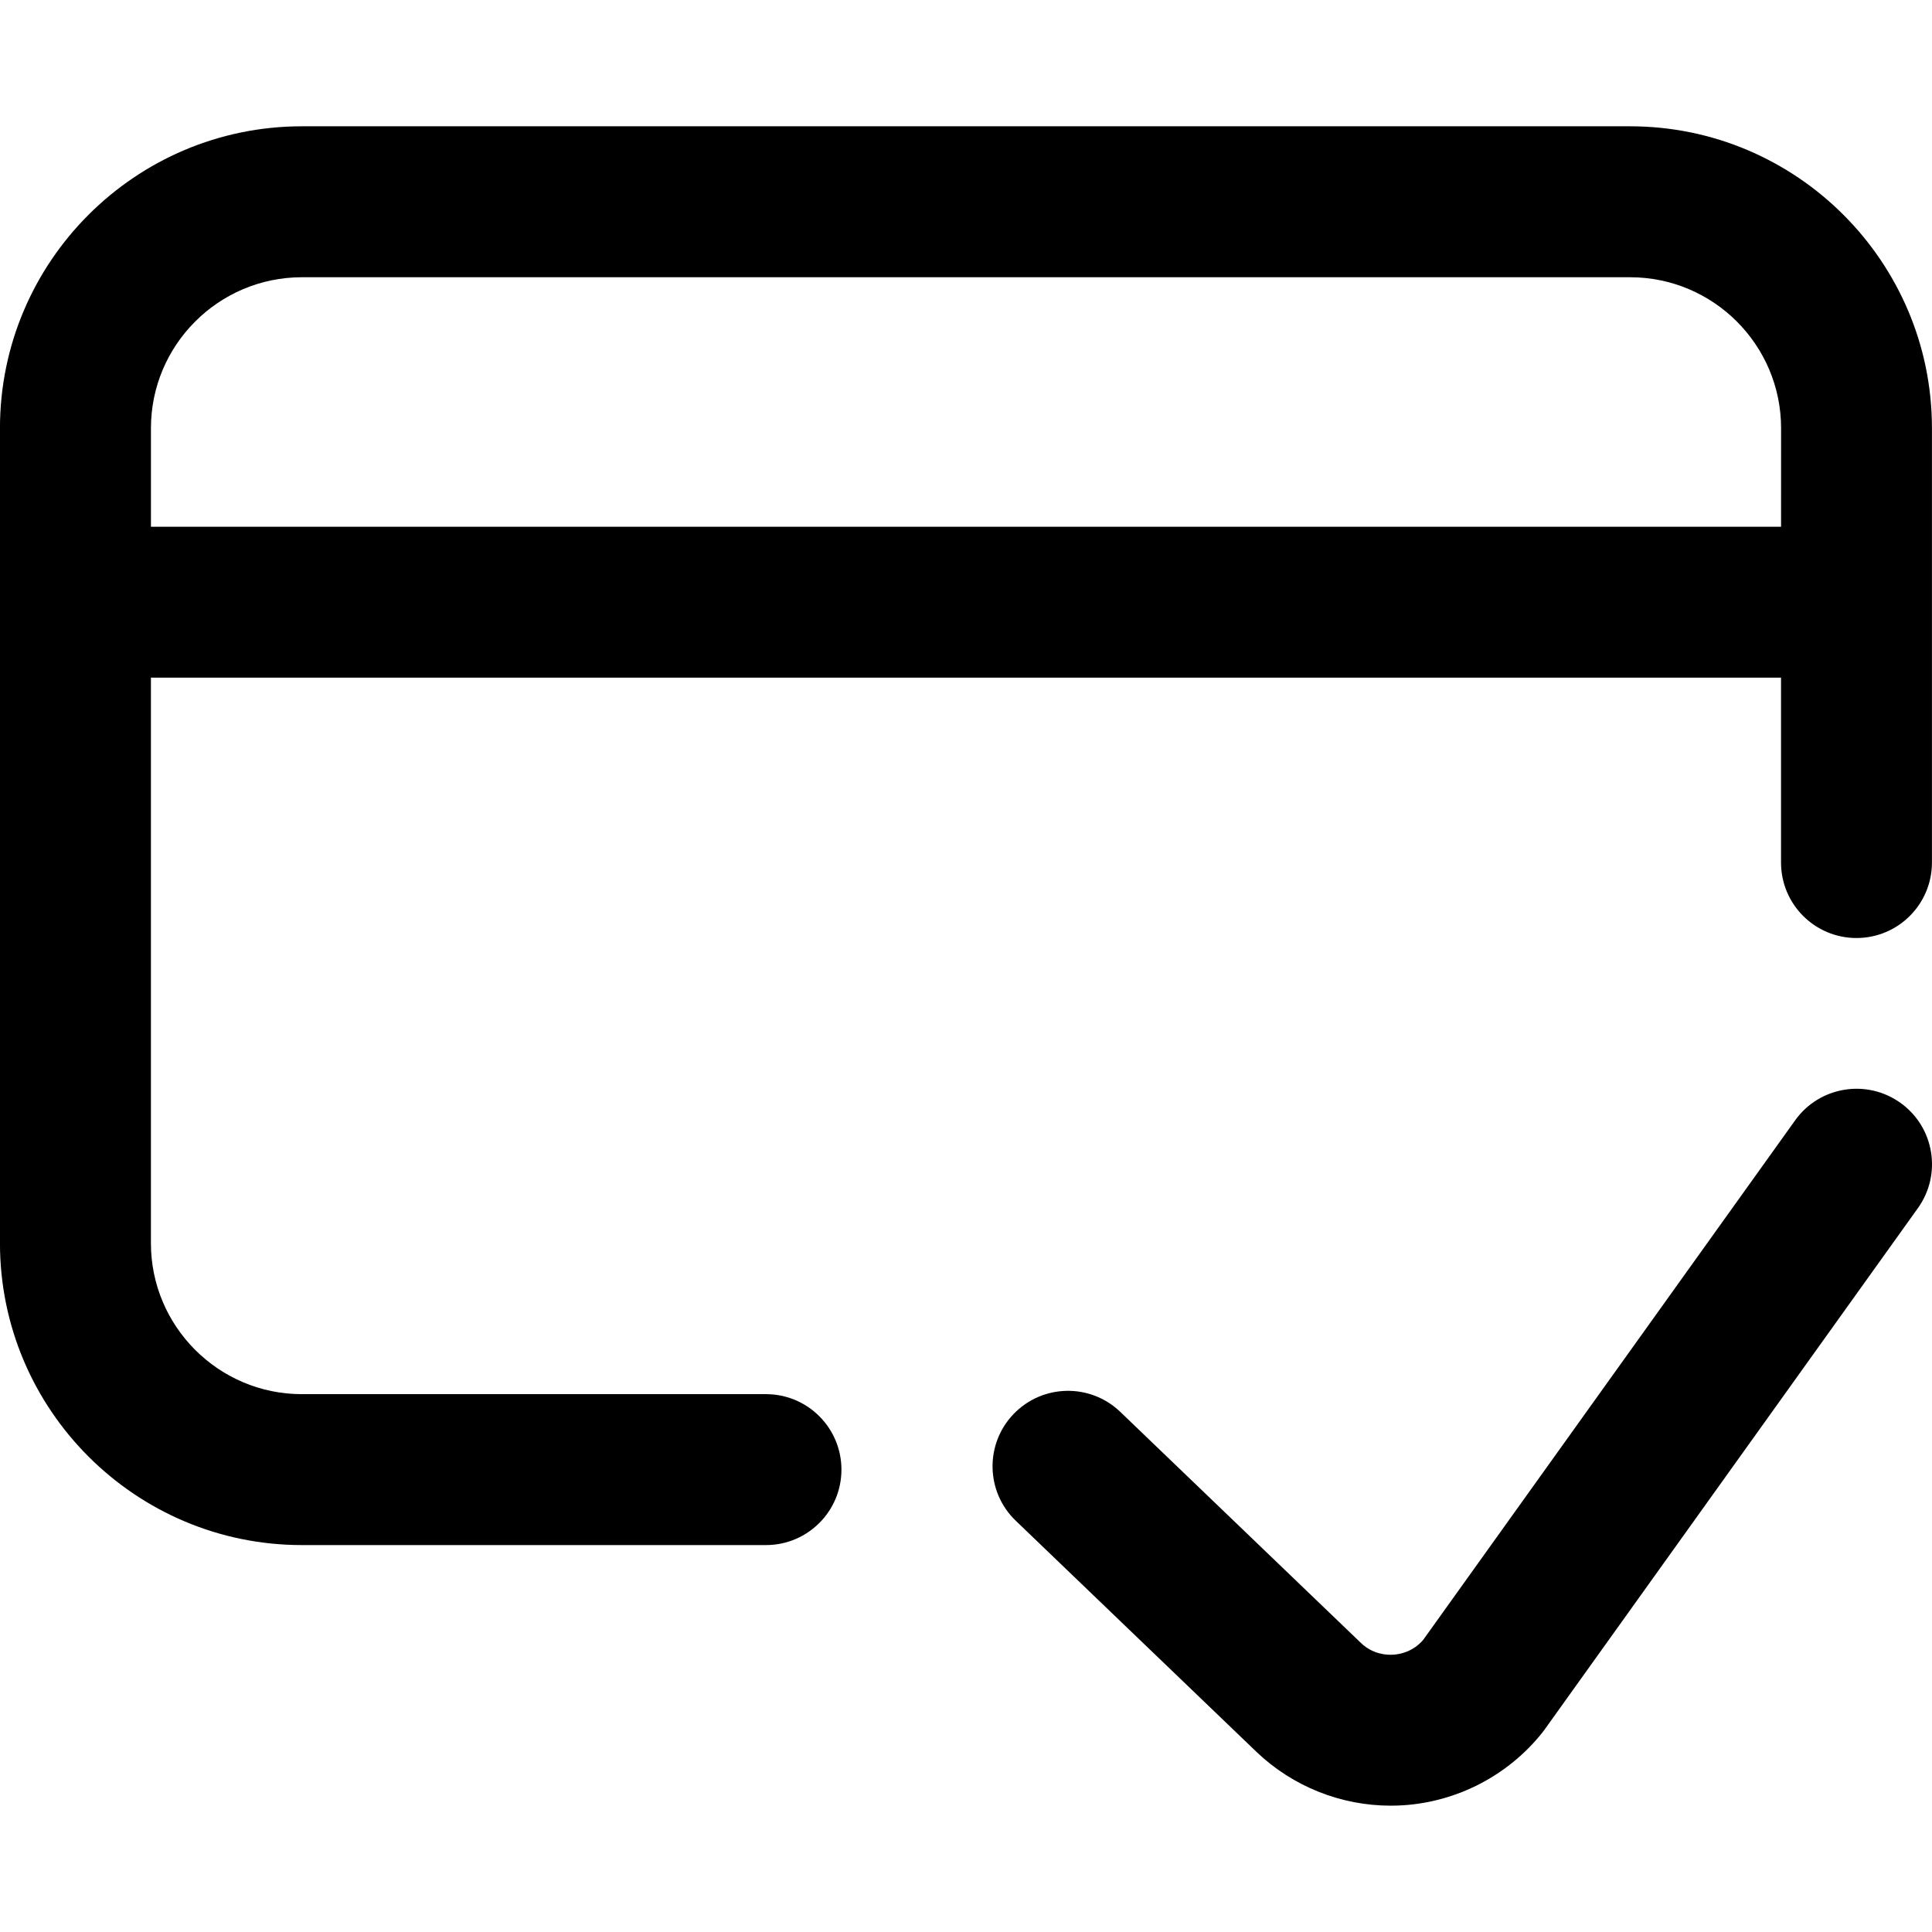 <svg fill="none" height="70" viewBox="0 0 70 70" width="70" xmlns="http://www.w3.org/2000/svg" xmlns:xlink="http://www.w3.org/1999/xlink"><clipPath id="a"><path d="m0 0h70v70h-70z"/></clipPath><g clip-path="url(#a)" fill="#000"><path d="m59.062 4.576h-48.125c-6.031 0-10.938 4.907-10.938 10.937v29.531c0 6.031 4.907 10.937 10.938 10.937h16.816c1.51 0 2.734-1.224 2.734-2.734 0-1.51-1.224-2.734-2.734-2.734h-16.816c-3.015 0-5.469-2.453-5.469-5.469v-20.491h59.062v6.699c0 1.51 1.224 2.734 2.734 2.734s2.734-1.224 2.734-2.734v-15.739c0-6.031-4.907-10.937-10.937-10.937zm5.469 14.509h-59.062v-3.571c0-3.015 2.453-5.469 5.469-5.469h48.125c3.015 0 5.469 2.453 5.469 5.469z"/><path d="m68.857 39.959c-1.228-.879-2.936-.596-3.815.632l-13.478 18.826c-.368.427-.829.519-1.077.535-.254.018-.748-.016-1.172-.419l-8.725-8.378c-1.089-1.046-2.821-1.011-3.866.078-1.046 1.089-1.011 2.82.078 3.866l8.734 8.386c1.308 1.245 3.054 1.938 4.851 1.938.154 0 .309-.005.464-.015 1.957-.13 3.784-1.082 5.013-2.611.032-.04.062-.08.092-.121l13.533-18.903c.879-1.228.596-2.936-.632-3.815z"/></g></svg>